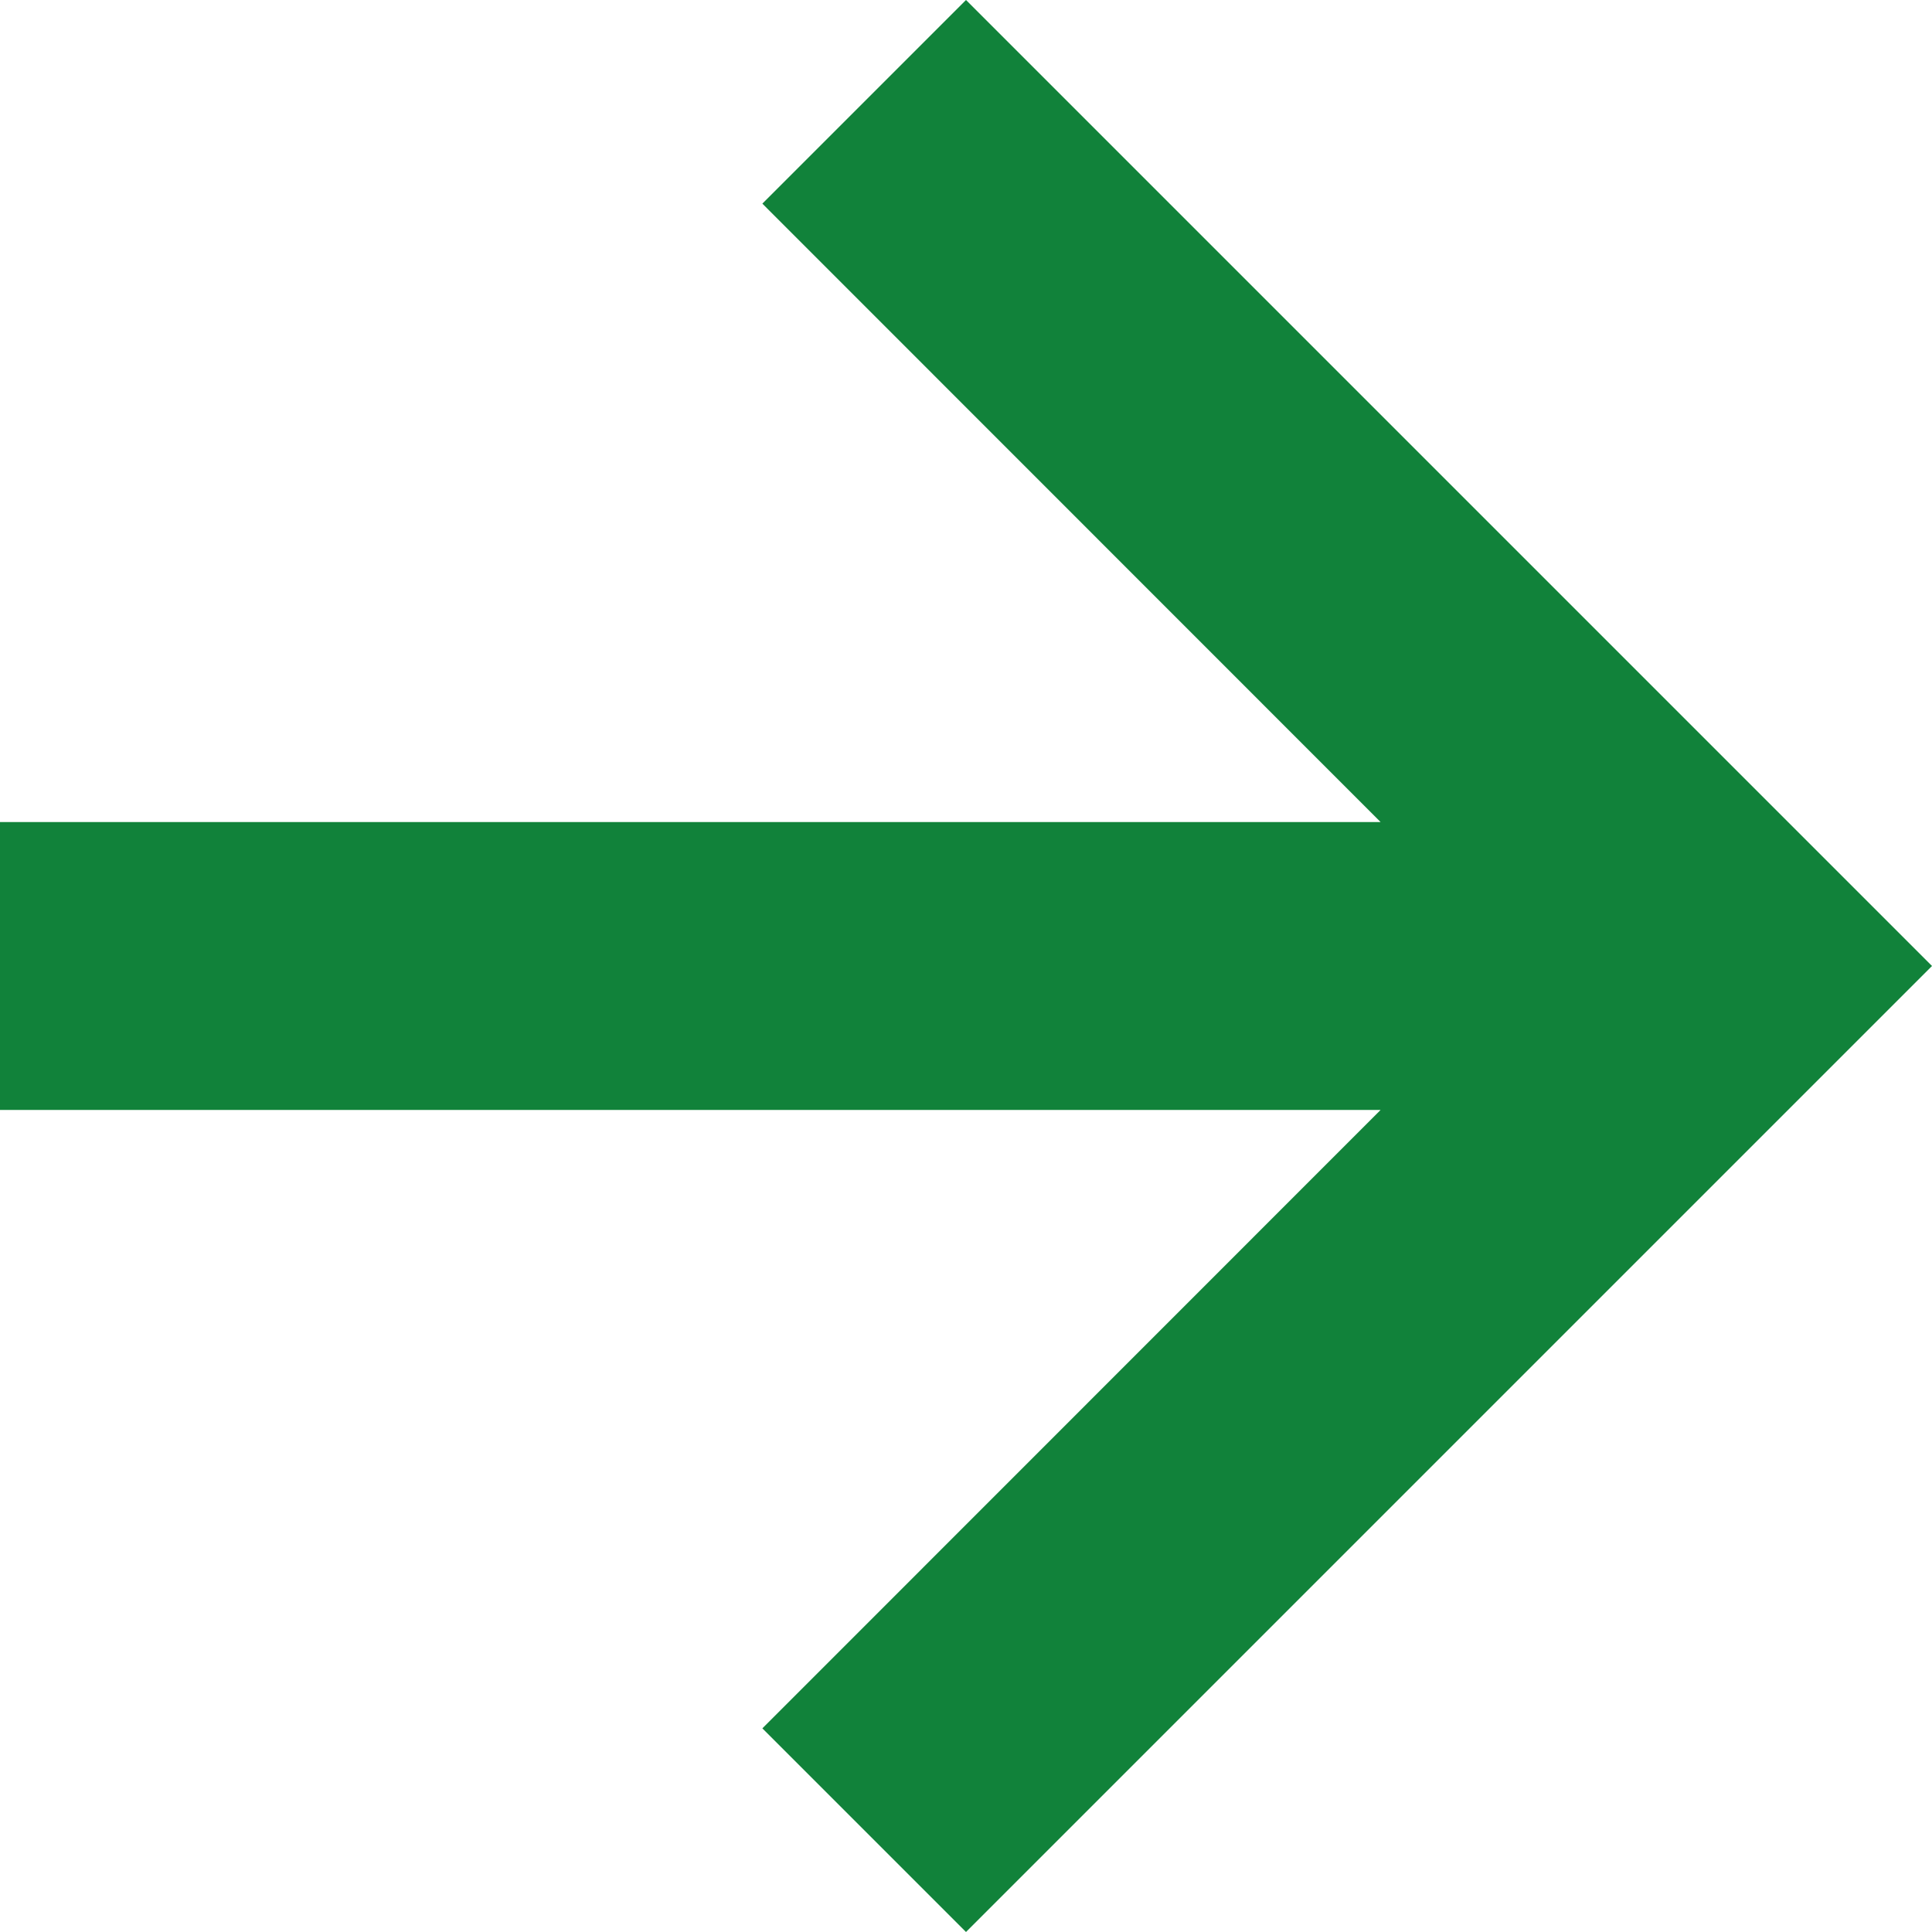 <svg width="10" height="10" viewBox="0 0 10 10" fill="none" xmlns="http://www.w3.org/2000/svg">
<path d="M3.946 8.946L5 10L10 5L5 0L3.946 1.054L7.146 4.255H0V5.745H7.146L3.946 8.946Z" fill="#11823A"/>
</svg>
